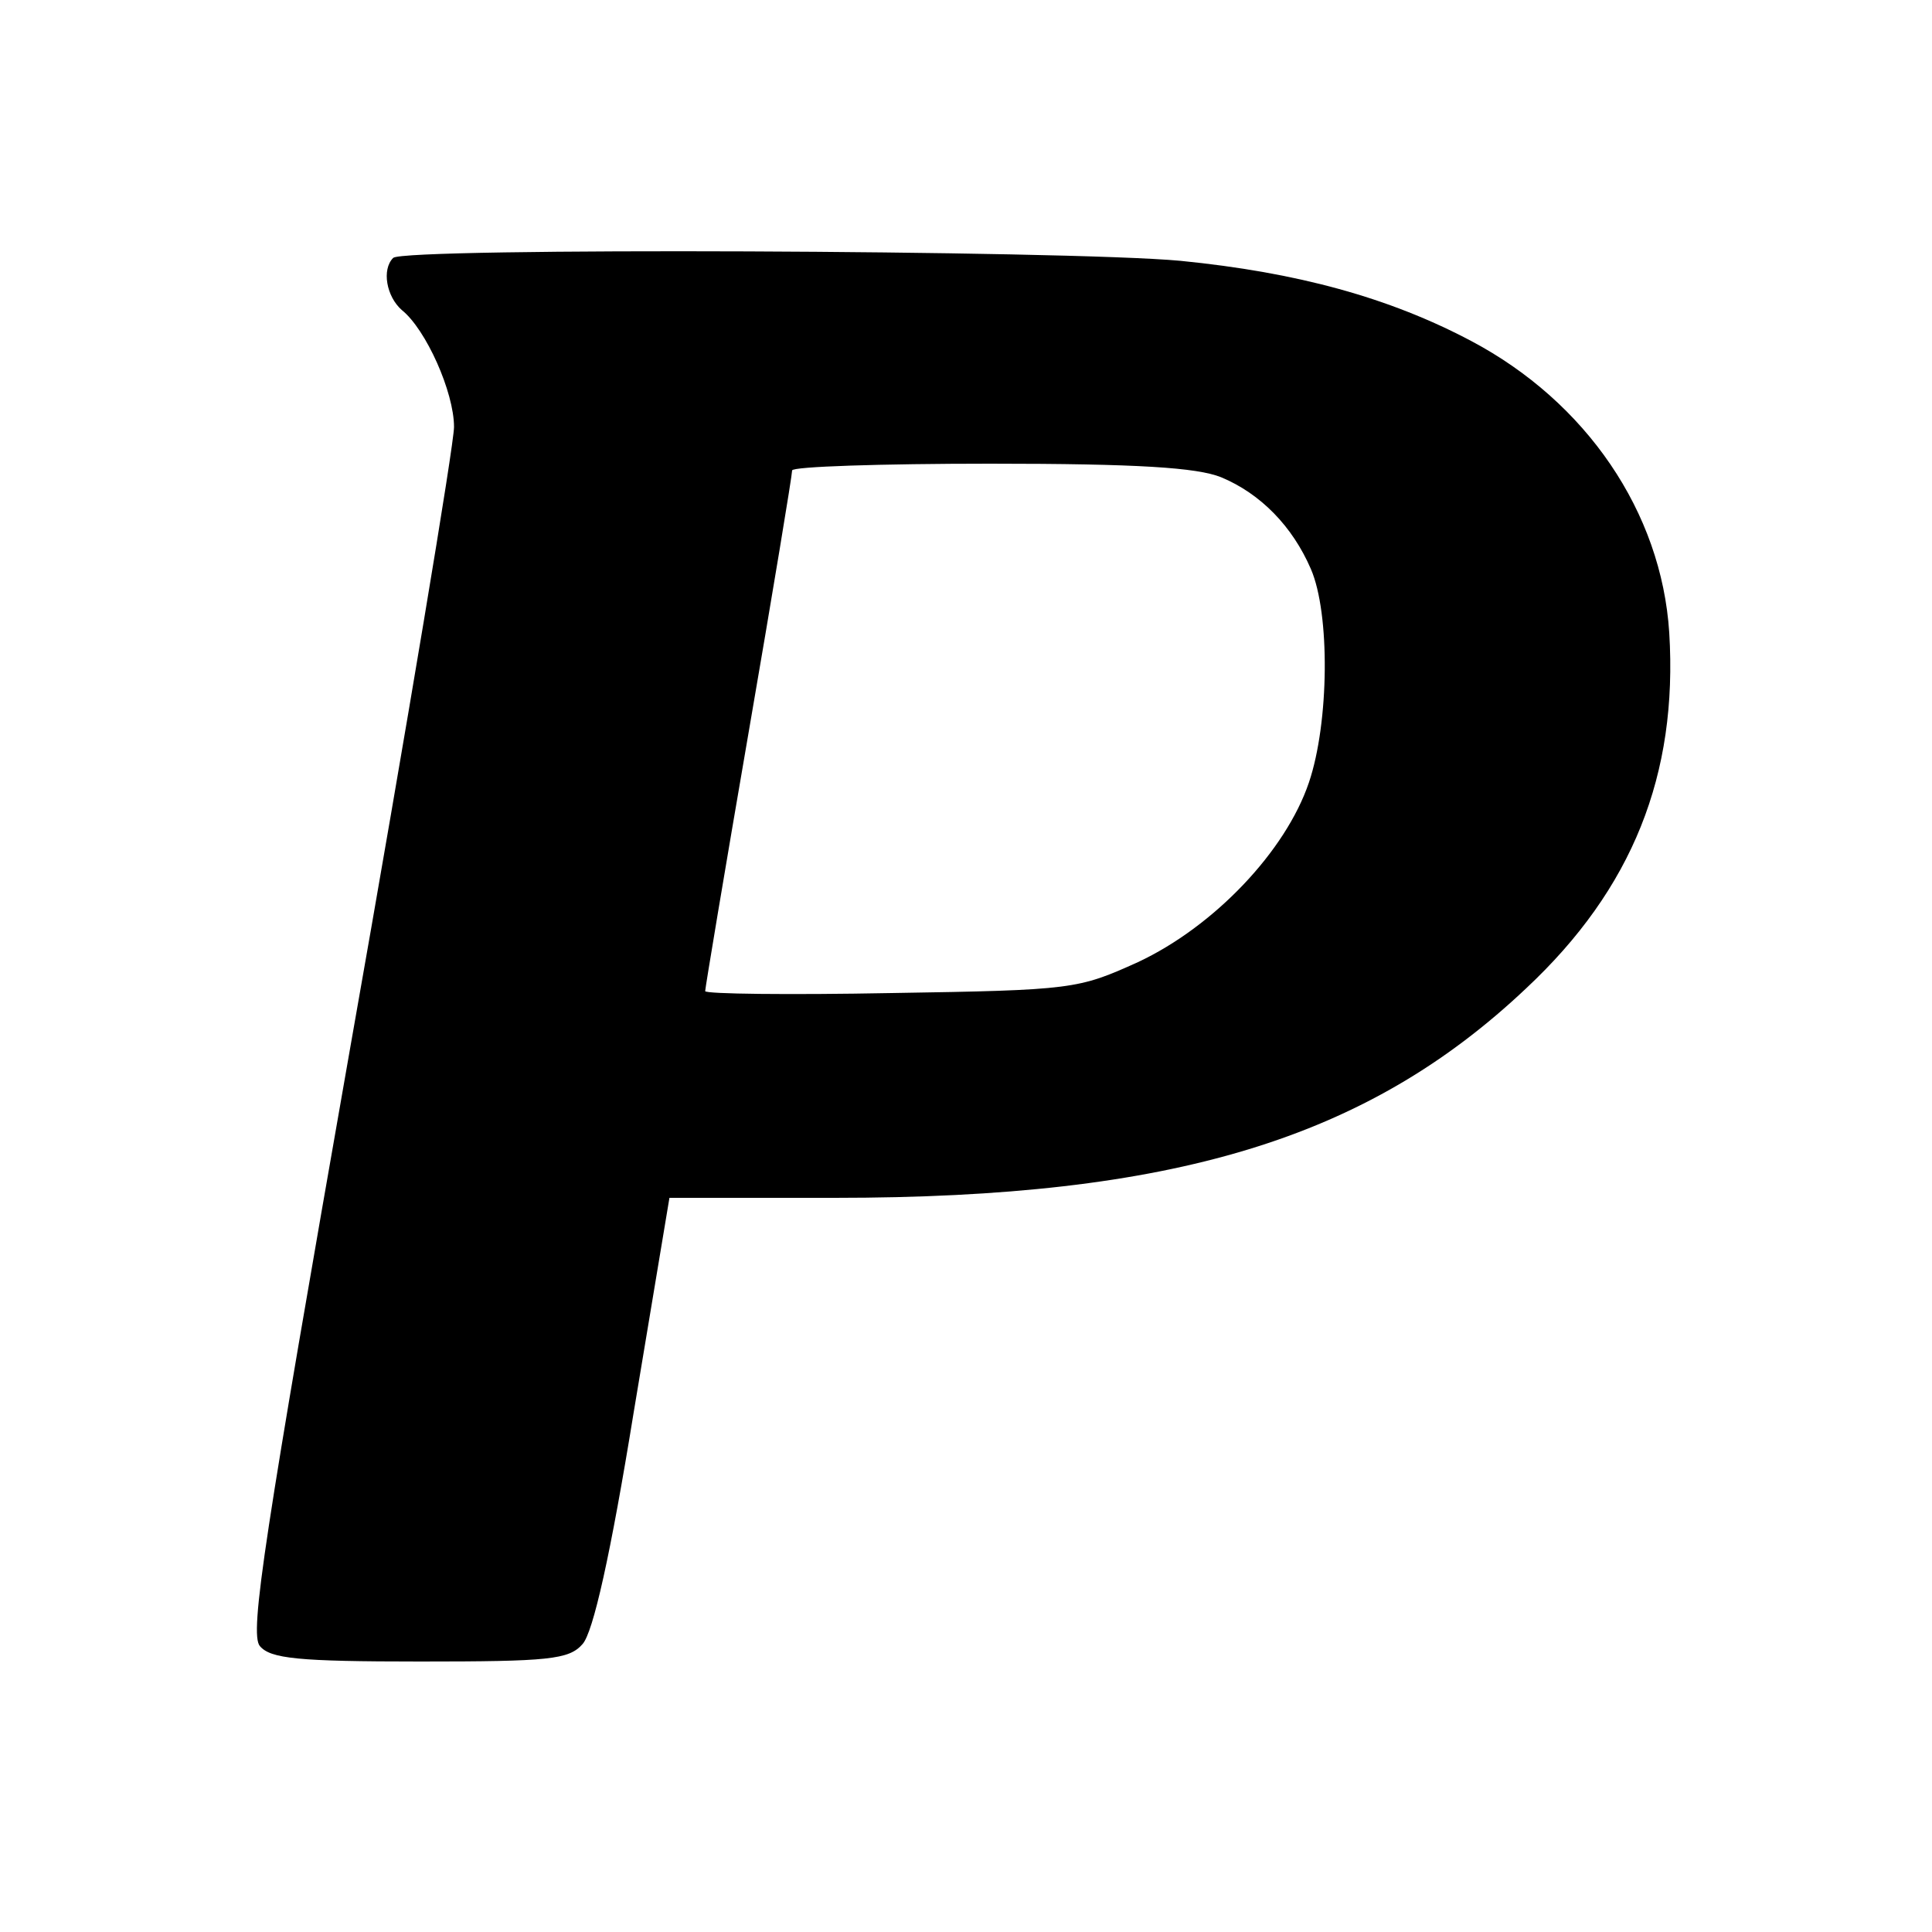<?xml version="1.0" standalone="no"?>
<!DOCTYPE svg PUBLIC "-//W3C//DTD SVG 20010904//EN"
 "http://www.w3.org/TR/2001/REC-SVG-20010904/DTD/svg10.dtd">
<svg version="1.0" xmlns="http://www.w3.org/2000/svg"
 width="200pt" height="200pt" viewBox="0 0 200 200"
 preserveAspectRatio="xMidYMid meet">
<g transform="translate(0,200) scale(0.1,-0.1)"
fill="#000000" stroke="none">
<path d="M407 1733 c-12 -12 -7 -40 9 -54 25 -20 54 -85 54 -121 0 -18 -48
-306 -107 -640 -89 -507 -105 -609 -94 -622 11 -13 39 -16 166 -16 133 0 154
2 168 18 11 12 29 92 53 240 l37 222 171 0 c351 0 551 61 716 217 110 103 157
221 148 368 -8 125 -86 239 -205 302 -85 45 -180 71 -301 83 -118 11 -805 14
-815 3z m857 -227 c41 -17 74 -51 93 -95 20 -46 19 -159 -2 -221 -24 -71 -98
-149 -177 -186 -62 -28 -67 -29 -255 -32 -106 -2 -193 -1 -193 2 0 3 20 123
45 268 25 145 45 266 45 271 0 4 92 7 205 7 153 0 214 -4 239 -14z"/>
</g>
</svg>
